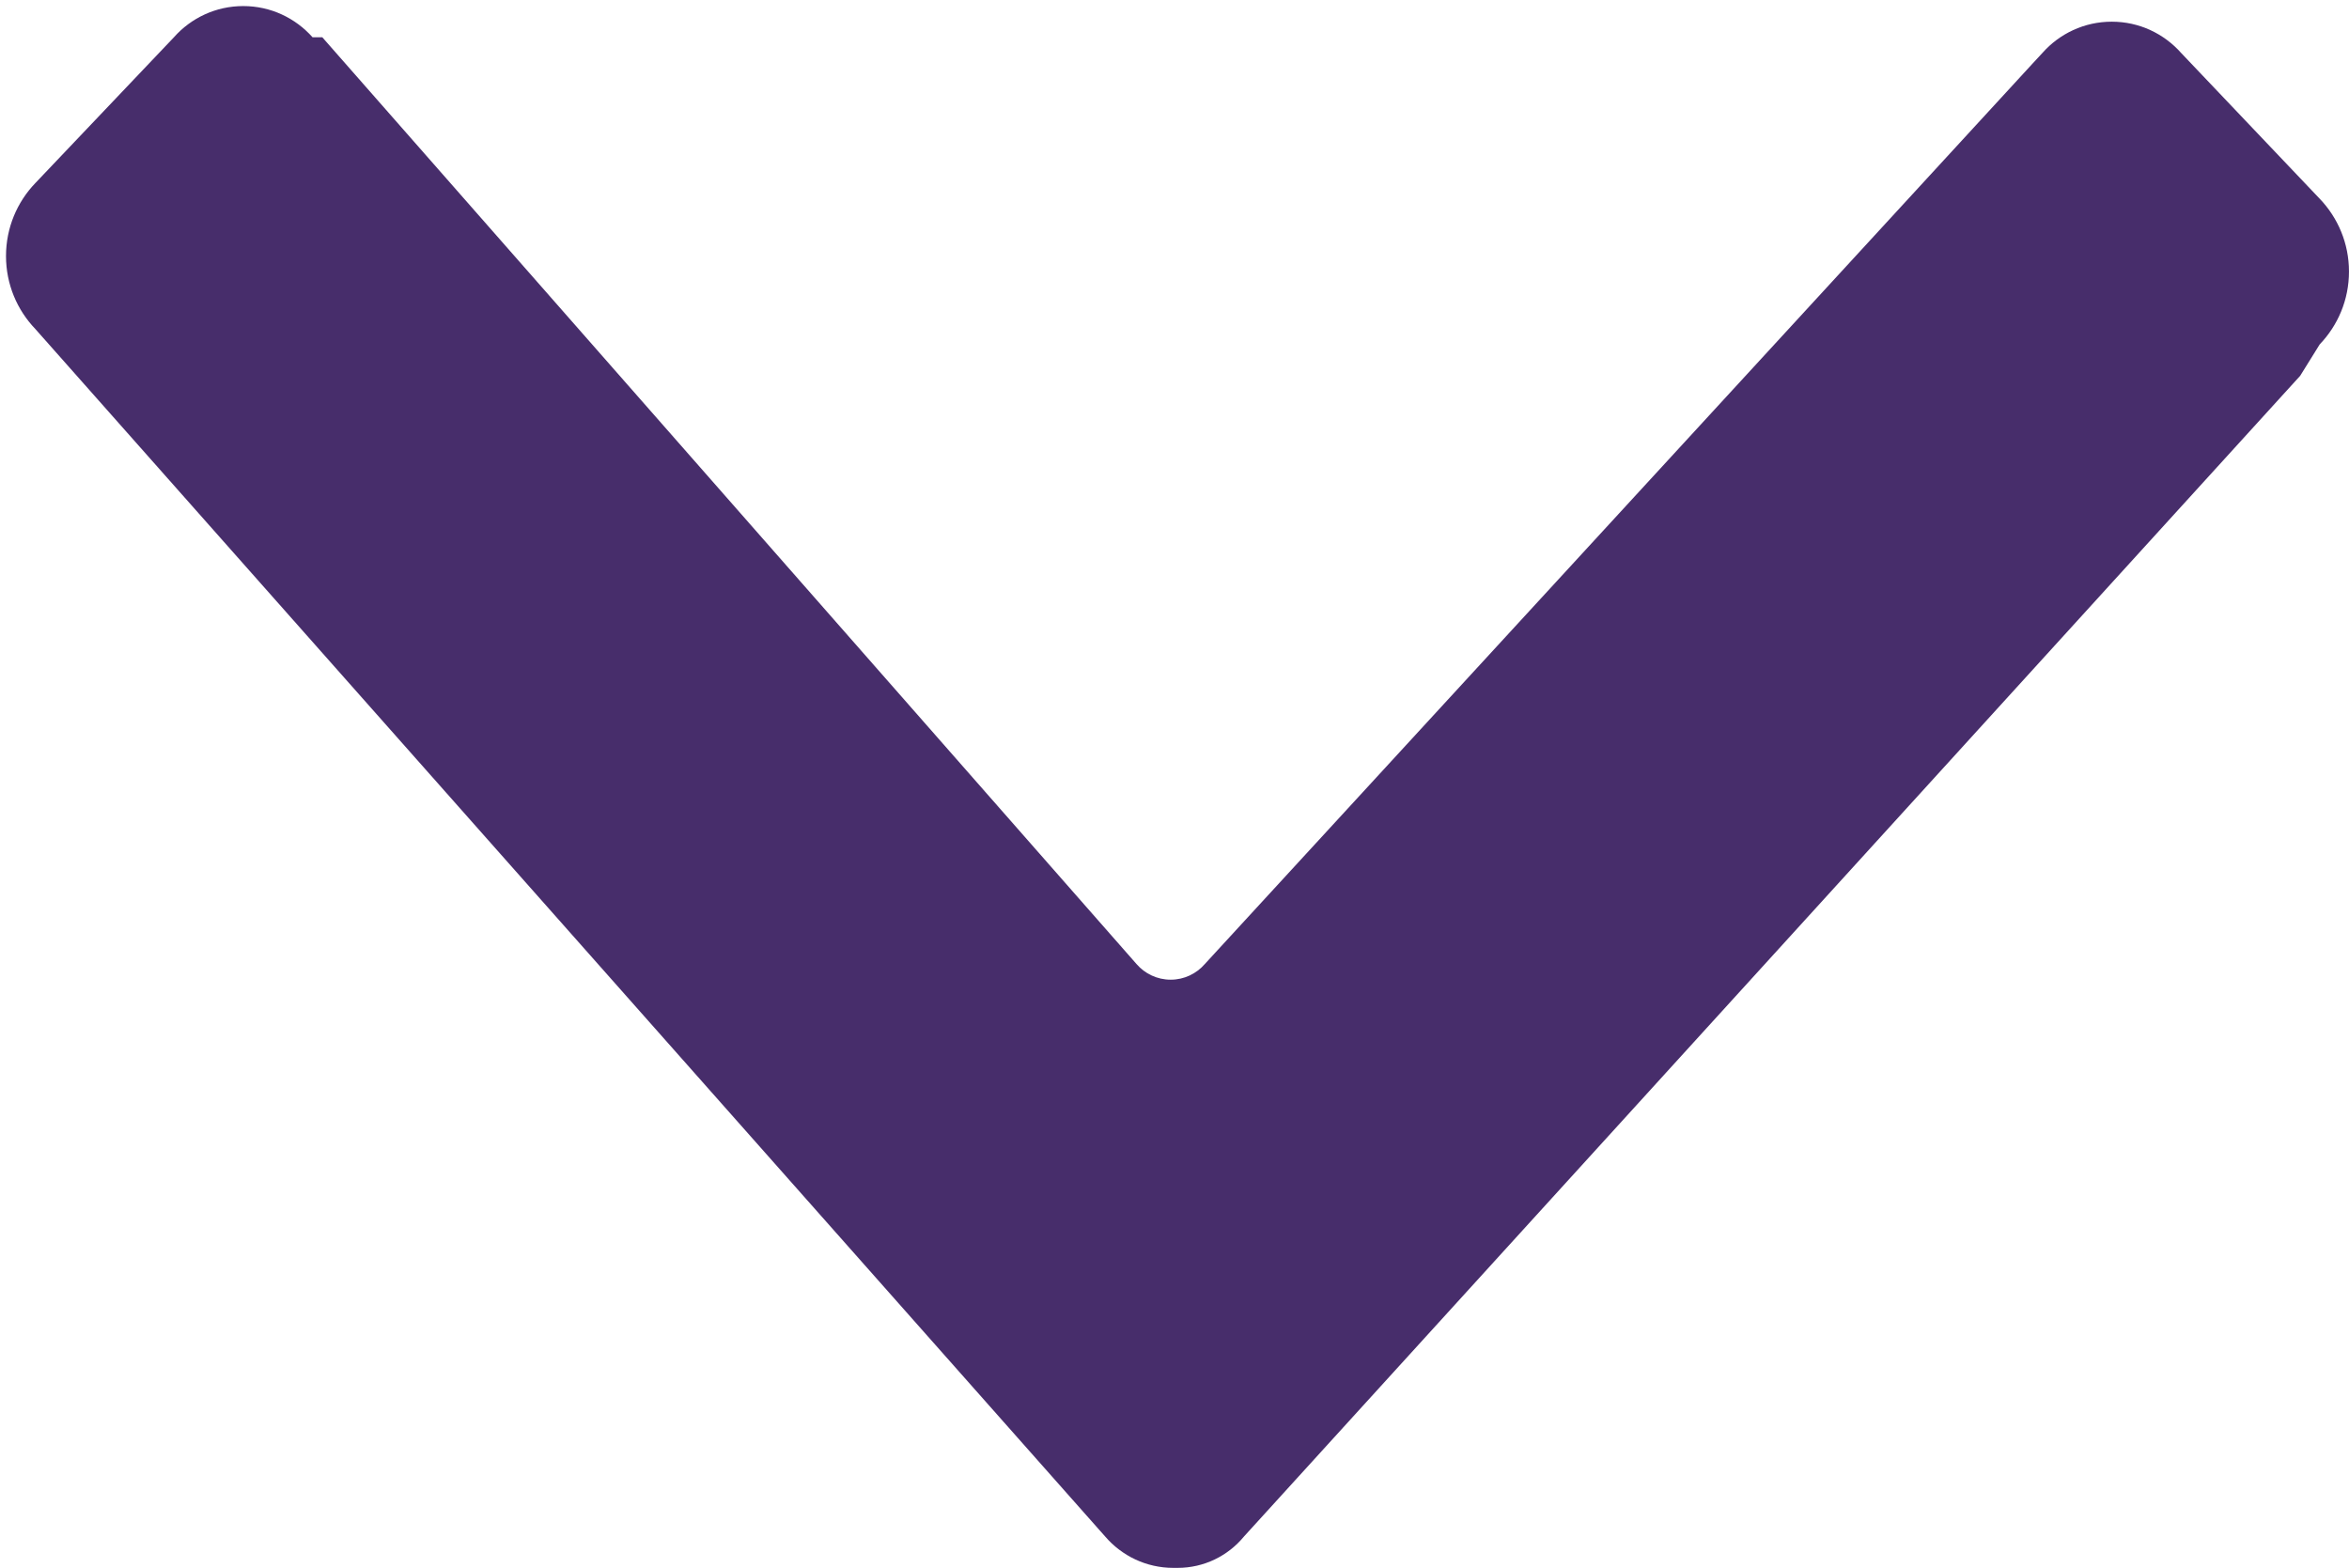 <!-- Generated by IcoMoon.io -->
<svg version="1.1" xmlns="http://www.w3.org/2000/svg" width="1534" height="1024" viewBox="0 0 1534 1024">
<title></title>
<g id="icomoon-ignore">
</g>
<path fill="#472d6b" d="M1514.874 224.92c11.83-12.325 19.114-29.092 19.114-47.56s-7.284-35.235-19.137-47.583l0.022 0.024-90.529-95.247c-11.126-12.532-27.277-20.39-45.265-20.39s-34.139 7.858-45.21 20.328l-0.054 0.062-6.375 6.885-540.625 588.185c-5.432 6.279-13.412 10.228-22.314 10.228s-16.881-3.949-22.282-10.191l-0.031-0.037-531.7-605.271h-6.375c-11.126-12.532-27.277-20.39-45.265-20.39s-34.139 7.858-45.21 20.328l-0.054 0.062-90.529 95.247c-11.838 12.345-19.126 29.133-19.126 47.623s7.289 35.278 19.149 47.648l-0.023-0.024 698.732 788.752c10.819 12.533 26.728 20.418 44.478 20.418 0.501 0 1-0.006 1.498-0.019l-0.074 0.001c0.398 0.010 0.867 0.016 1.337 0.016 17.386 0 32.924-7.908 43.215-20.324l0.075-0.093 689.807-758.15z"></path>
</svg>
